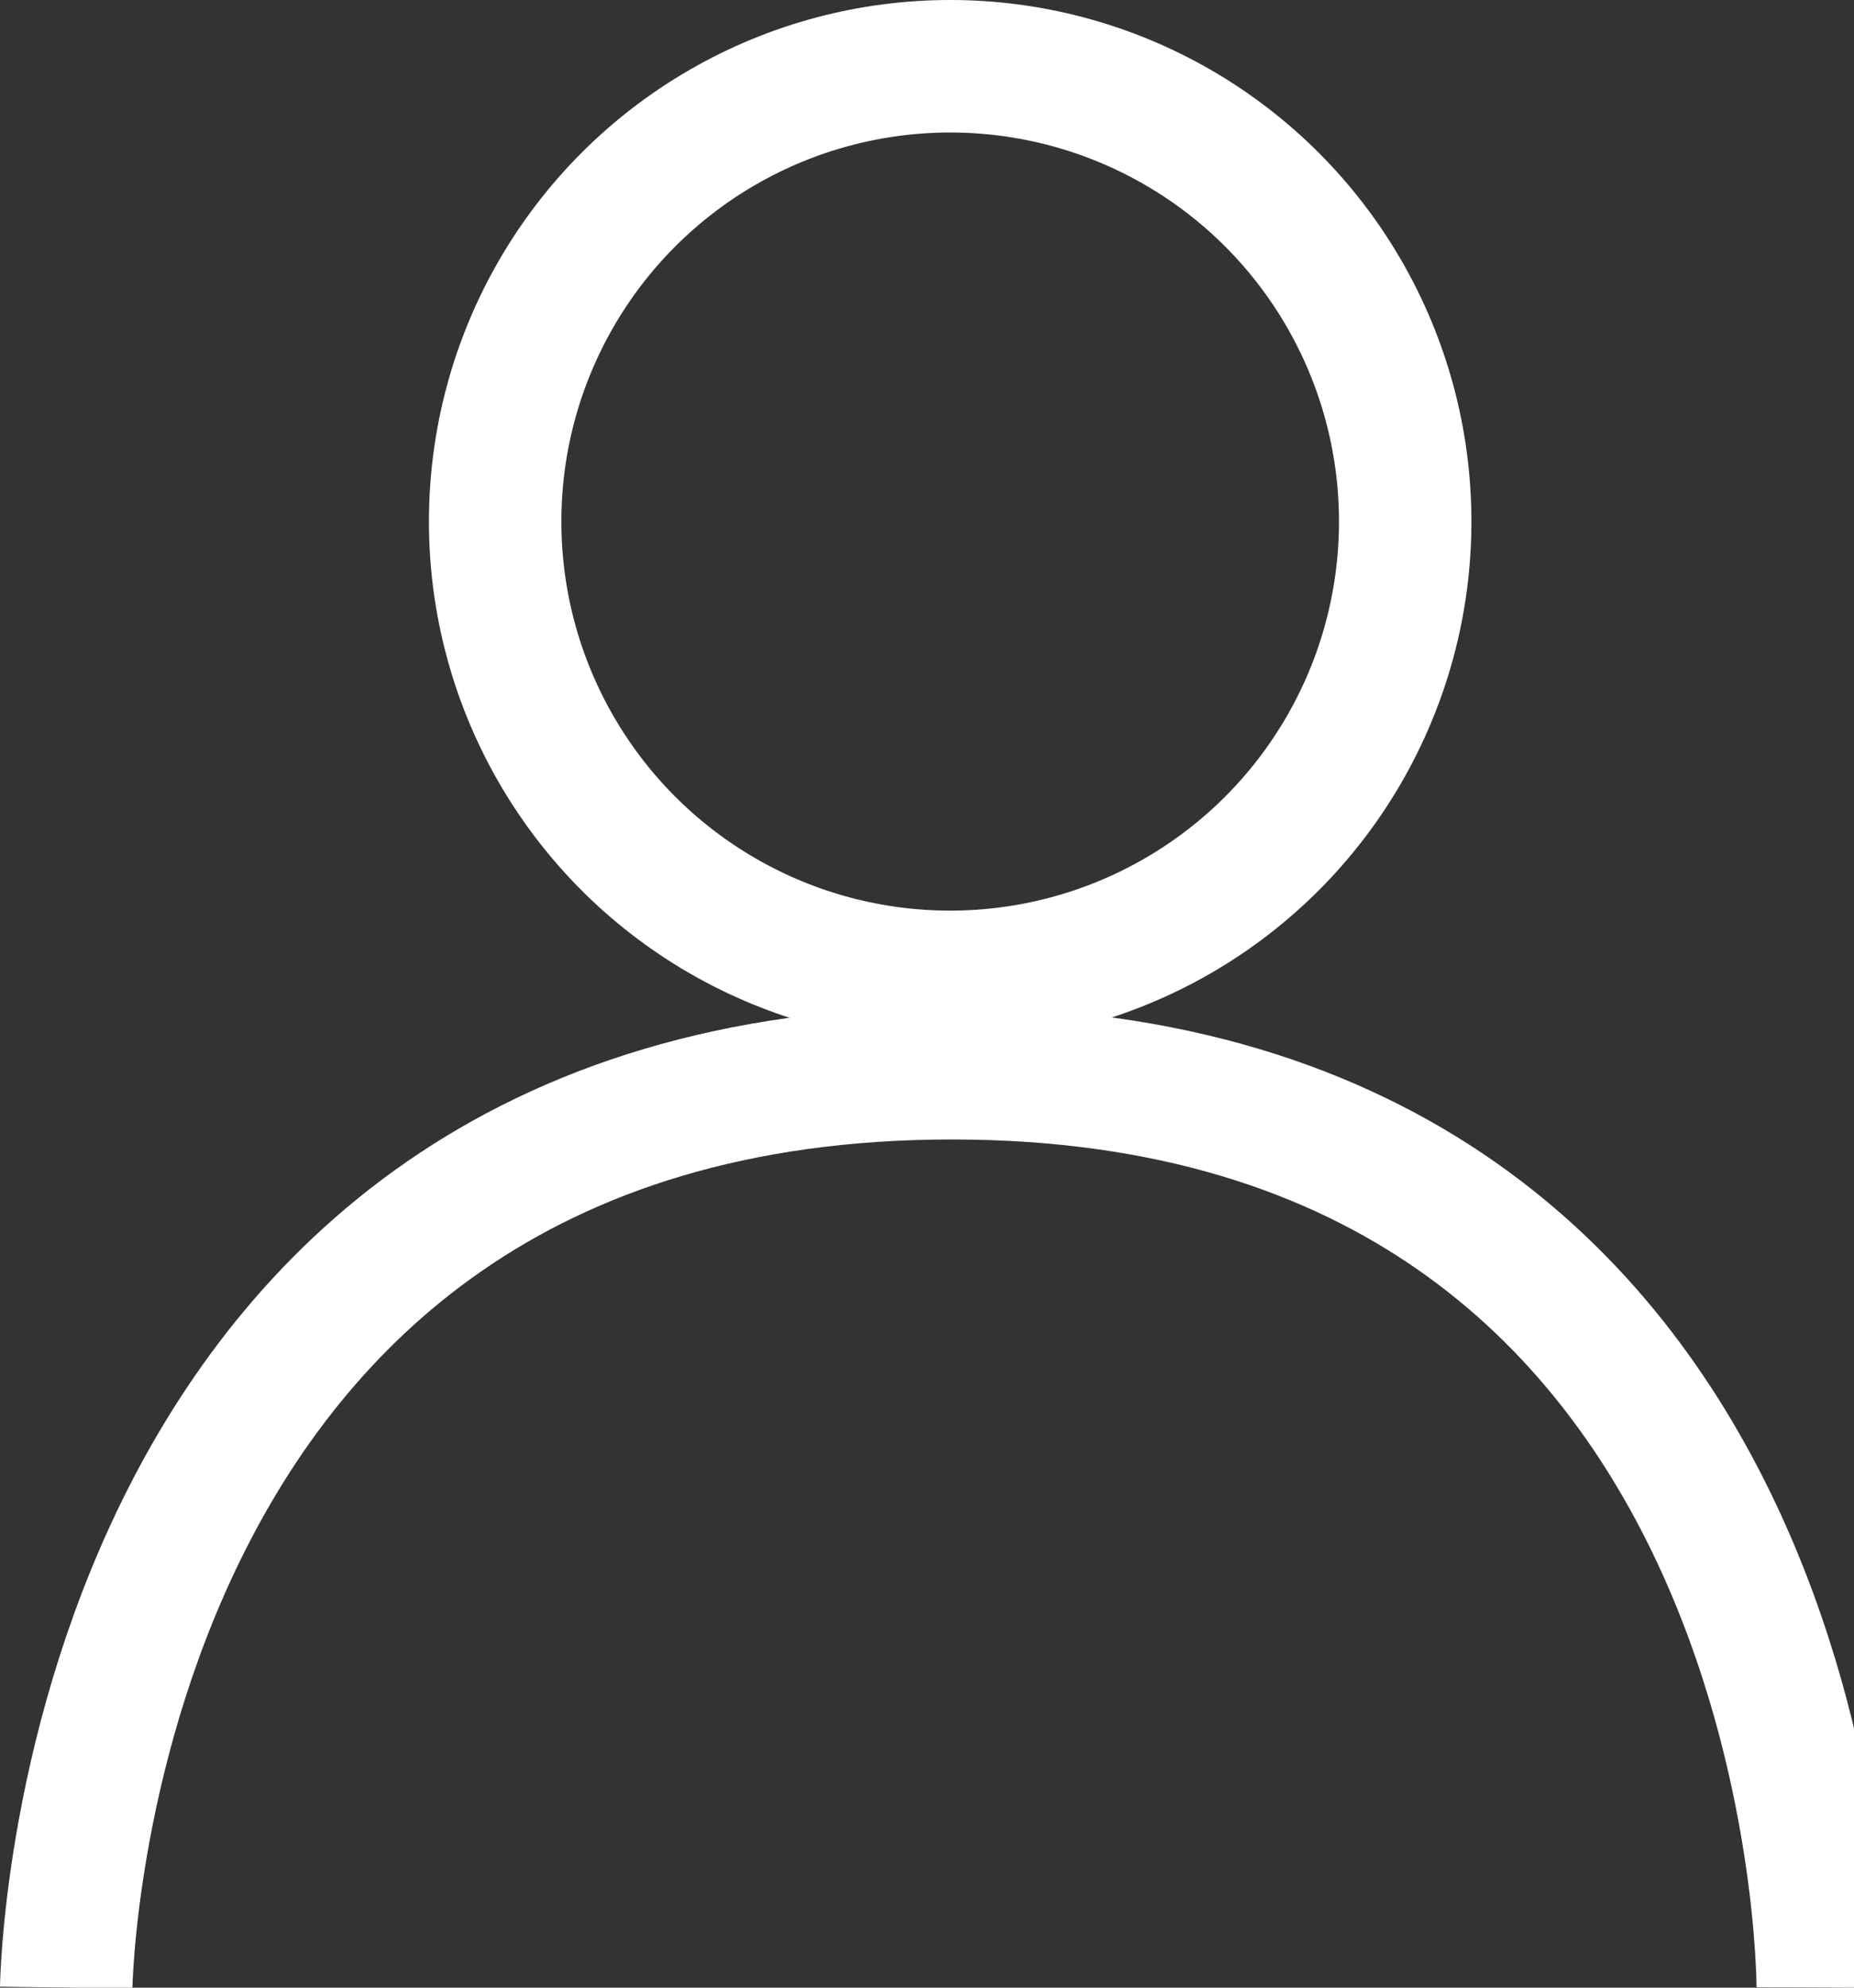 <svg xmlns="http://www.w3.org/2000/svg" width="14" height="15" viewBox="0 0 14 15">
  <rect x="0" y="0" width="14" height="15" fill="#333333" stroke="none"/>
  <g id="グループ_1496" data-name="グループ 1496" transform="translate(0.5)">
    <g id="楕円形_20" data-name="楕円形 20" transform="translate(2.739)" fill="none" stroke="#fff" stroke-width="1">
      <ellipse cx="3.936" cy="3.936" rx="3.936" ry="3.936" stroke="none"/>
      <ellipse cx="3.936" cy="3.936" rx="3.436" ry="3.436" fill="none"/>
    </g>
    <path id="パス_635" data-name="パス 635" d="M-12028.133-15448.222s.086-6.9,6.688-6.9,6.576,6.9,6.576,6.9" transform="translate(12028.133 15463.221)" fill="none" stroke="#fff" stroke-width="1"/>
  </g>
</svg>
